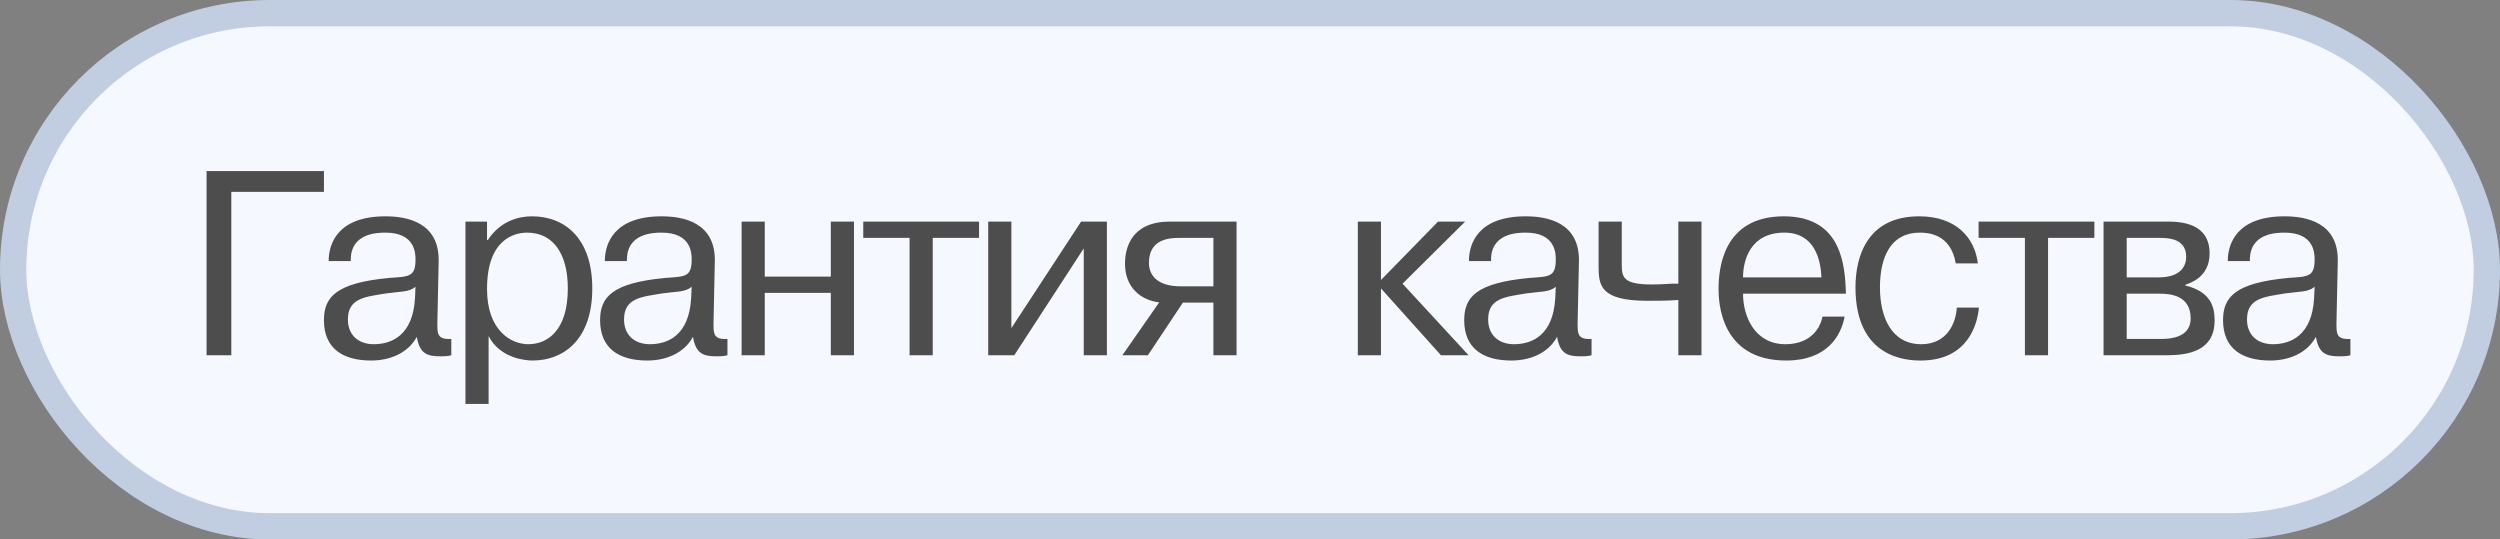 <?xml version="1.0" encoding="UTF-8"?> <svg xmlns="http://www.w3.org/2000/svg" width="190" height="41" viewBox="0 0 190 41" fill="none"><rect x="0" y="0" width="190" height="41" fill="#808080" stroke="none"/><rect x="1" y="1" width="188" height="39" rx="19.5" fill="#F5F9FF" stroke="#C1CDE0" stroke-width="2"></rect><path d="M17.58 14.58V27H15.7V13H24.62V14.58H17.58ZM26.659 19.84H24.979C24.979 18.48 25.699 16.44 29.299 16.44C30.939 16.44 33.399 16.9 33.339 19.86L33.239 24.56C33.239 25.34 33.219 25.82 34.299 25.76V27C34.059 27.06 33.879 27.08 33.499 27.08C32.499 27.08 31.899 26.92 31.679 25.6C30.979 26.88 29.579 27.4 28.199 27.4C26.059 27.4 24.619 26.48 24.619 24.34C24.619 22.58 25.519 21.5 29.599 21.12C31.099 21.02 31.579 21.04 31.579 19.72C31.579 19.24 31.539 17.68 29.299 17.68C28.659 17.68 26.599 17.72 26.659 19.84ZM31.539 22.66L31.579 21.8C31.059 22.22 30.459 22.14 29.339 22.3C27.779 22.56 26.439 22.64 26.439 24.28C26.439 25.48 27.259 26.16 28.399 26.16C29.779 26.16 31.379 25.48 31.539 22.66ZM35.374 16.84H37.014V18.24H37.074C38.094 16.7 39.554 16.44 40.434 16.44C42.934 16.44 45.014 18.12 45.014 21.92C45.014 25.86 42.794 27.4 40.474 27.4C40.074 27.4 38.034 27.3 37.134 25.54V30.7H35.374V16.84ZM37.014 21.96C37.014 25.1 38.814 26.16 40.154 26.16C41.574 26.16 43.154 25.16 43.154 21.92C43.154 19.3 42.054 17.68 40.054 17.68C39.154 17.68 37.014 18.12 37.014 21.96ZM47.647 19.84H45.967C45.967 18.48 46.687 16.44 50.287 16.44C51.927 16.44 54.387 16.9 54.327 19.86L54.227 24.56C54.227 25.34 54.207 25.82 55.287 25.76V27C55.047 27.06 54.867 27.08 54.487 27.08C53.487 27.08 52.887 26.92 52.667 25.6C51.967 26.88 50.567 27.4 49.187 27.4C47.047 27.4 45.607 26.48 45.607 24.34C45.607 22.58 46.507 21.5 50.587 21.12C52.087 21.02 52.567 21.04 52.567 19.72C52.567 19.24 52.527 17.68 50.287 17.68C49.647 17.68 47.587 17.72 47.647 19.84ZM52.527 22.66L52.567 21.8C52.047 22.22 51.447 22.14 50.327 22.3C48.767 22.56 47.427 22.64 47.427 24.28C47.427 25.48 48.247 26.16 49.387 26.16C50.767 26.16 52.367 25.48 52.527 22.66ZM58.122 22.26V27H56.362V16.84H58.122V21.02H63.142V16.84H64.902V27H63.142V22.26H58.122ZM69.128 18.08H65.608V16.84H74.408V18.08H70.888V27H69.128V18.08ZM76.864 24.94L82.164 16.84H84.124V27H82.364V18.88L77.084 27H75.104V16.84H76.864V24.94ZM89.899 23L87.239 27H85.299L88.099 22.98C86.719 22.82 85.499 21.86 85.499 20.04C85.499 18.76 86.039 16.84 88.919 16.84H93.979V27H92.219V23H89.899ZM92.219 18.08H89.679C88.979 18.08 87.319 18.1 87.319 19.98C87.319 20.74 87.759 21.76 89.739 21.76H92.219V18.08ZM104.954 21.28L109.294 16.84H111.354L106.594 21.56L111.614 27H109.514L104.954 21.92V27H103.194V16.84H104.954V21.28ZM113.319 19.84H111.639C111.639 18.48 112.359 16.44 115.959 16.44C117.599 16.44 120.059 16.9 119.999 19.86L119.899 24.56C119.899 25.34 119.879 25.82 120.959 25.76V27C120.719 27.06 120.539 27.08 120.159 27.08C119.159 27.08 118.559 26.92 118.339 25.6C117.639 26.88 116.239 27.4 114.859 27.4C112.719 27.4 111.279 26.48 111.279 24.34C111.279 22.58 112.179 21.5 116.259 21.12C117.759 21.02 118.239 21.04 118.239 19.72C118.239 19.24 118.199 17.68 115.959 17.68C115.319 17.68 113.259 17.72 113.319 19.84ZM118.199 22.66L118.239 21.8C117.719 22.22 117.119 22.14 115.999 22.3C114.439 22.56 113.099 22.64 113.099 24.28C113.099 25.48 113.919 26.16 115.059 26.16C116.439 26.16 118.039 25.48 118.199 22.66ZM121.494 16.84H123.254V19.96C123.254 21.02 123.254 21.62 125.554 21.62C125.934 21.62 126.334 21.6 126.714 21.58C126.854 21.56 126.994 21.56 127.134 21.56H127.554V16.84H129.314V27H127.554V22.8C126.694 22.86 126.074 22.86 125.194 22.86C121.594 22.86 121.494 21.66 121.494 20.24V16.84ZM138.51 24.06H140.19C139.93 25.5 138.87 27.4 135.75 27.4C130.71 27.4 130.61 22.88 130.61 21.96C130.61 20.56 130.87 16.44 135.57 16.44C139.63 16.44 140.17 19.62 140.27 21.82C140.27 21.98 140.29 22.16 140.29 22.32H132.47C132.47 24.06 133.37 26.16 135.69 26.16C137.39 26.16 138.29 25.18 138.51 24.06ZM132.47 21.08H138.43C138.37 19.72 137.91 17.68 135.61 17.68C133.01 17.68 132.47 19.8 132.47 21.08ZM148.716 23.38H150.396C150.296 24.58 149.596 27.4 145.976 27.4C144.956 27.4 141.016 27.26 141.016 21.84C141.016 19.48 141.916 16.44 145.856 16.44C148.716 16.44 150.096 18.12 150.316 20.02H148.636C148.256 17.76 146.516 17.68 145.896 17.68C143.696 17.68 142.876 19.54 142.876 21.84C142.876 24.14 143.776 26.16 146.016 26.16C148.016 26.16 148.656 24.5 148.716 23.38ZM153.893 18.08H150.373V16.84H159.173V18.08H155.653V27H153.893V18.08ZM159.87 16.84H164.71C165.73 16.84 167.93 16.94 167.93 19.26C167.93 21.08 166.43 21.52 166.09 21.64V21.7C168.07 22.18 168.31 23.38 168.31 24.36C168.31 26.68 166.31 27 164.65 27H159.87V16.84ZM161.63 18.08V21.08H164.07C165.73 21.08 166.15 20.22 166.15 19.52C166.15 18.16 164.87 18.08 164.15 18.08H161.63ZM161.63 22.32V25.76H164.21C164.81 25.76 166.49 25.72 166.49 24.2C166.49 22.44 164.93 22.32 164.15 22.32H161.63ZM170.991 19.84H169.311C169.311 18.48 170.031 16.44 173.631 16.44C175.271 16.44 177.731 16.9 177.671 19.86L177.571 24.56C177.571 25.34 177.551 25.82 178.631 25.76V27C178.391 27.06 178.211 27.08 177.831 27.08C176.831 27.08 176.231 26.92 176.011 25.6C175.311 26.88 173.911 27.4 172.531 27.4C170.391 27.4 168.951 26.48 168.951 24.34C168.951 22.58 169.851 21.5 173.931 21.12C175.431 21.02 175.911 21.04 175.911 19.72C175.911 19.24 175.871 17.68 173.631 17.68C172.991 17.68 170.931 17.72 170.991 19.84ZM175.871 22.66L175.911 21.8C175.391 22.22 174.791 22.14 173.671 22.3C172.111 22.56 170.771 22.64 170.771 24.28C170.771 25.48 171.591 26.16 172.731 26.16C174.111 26.16 175.711 25.48 175.871 22.66Z" fill="#4D4D4D"></path></svg> 